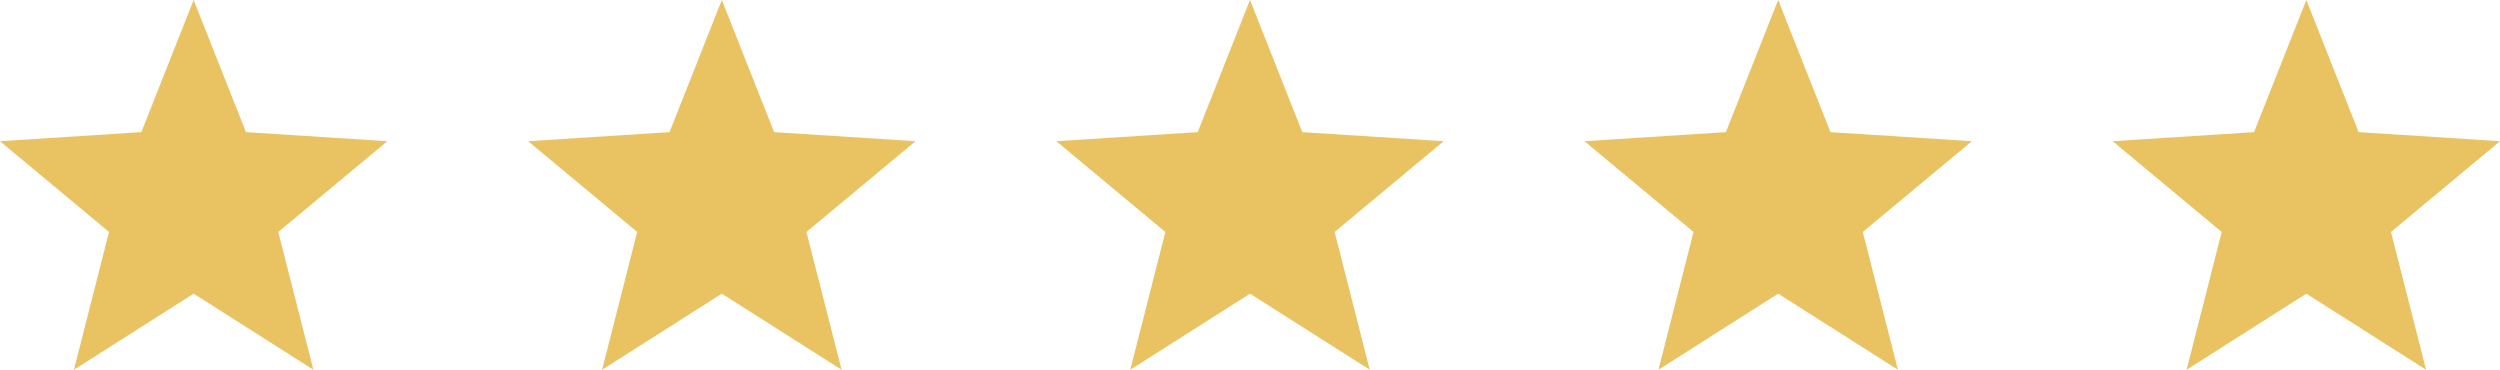 <?xml version="1.0" encoding="UTF-8"?> <svg xmlns="http://www.w3.org/2000/svg" width="142" height="21" viewBox="0 0 142 21"><g id="sr" transform="translate(-733 -3670)"><path id="Polygon_2" data-name="Polygon 2" d="M11,0l2.97,7.506L22,8.021l-6.194,5.154L17.8,21,11,16.68,4.2,21l1.993-7.824L0,8.021l8.03-.516Z" transform="translate(853 3670)" fill="#e9c261"></path><path id="Polygon_3" data-name="Polygon 3" d="M11,0l2.97,7.506L22,8.021l-6.194,5.154L17.8,21,11,16.68,4.2,21l1.993-7.824L0,8.021l8.03-.516Z" transform="translate(823 3670)" fill="#e9c261"></path><path id="Polygon_4" data-name="Polygon 4" d="M11,0l2.97,7.506L22,8.021l-6.194,5.154L17.8,21,11,16.68,4.2,21l1.993-7.824L0,8.021l8.03-.516Z" transform="translate(793 3670)" fill="#e9c261"></path><path id="Polygon_5" data-name="Polygon 5" d="M11,0l2.97,7.506L22,8.021l-6.194,5.154L17.8,21,11,16.68,4.2,21l1.993-7.824L0,8.021l8.03-.516Z" transform="translate(763 3670)" fill="#e9c261"></path><path id="Polygon_6" data-name="Polygon 6" d="M11,0l2.97,7.506L22,8.021l-6.194,5.154L17.8,21,11,16.68,4.2,21l1.993-7.824L0,8.021l8.03-.516Z" transform="translate(733 3670)" fill="#e9c261"></path></g></svg> 